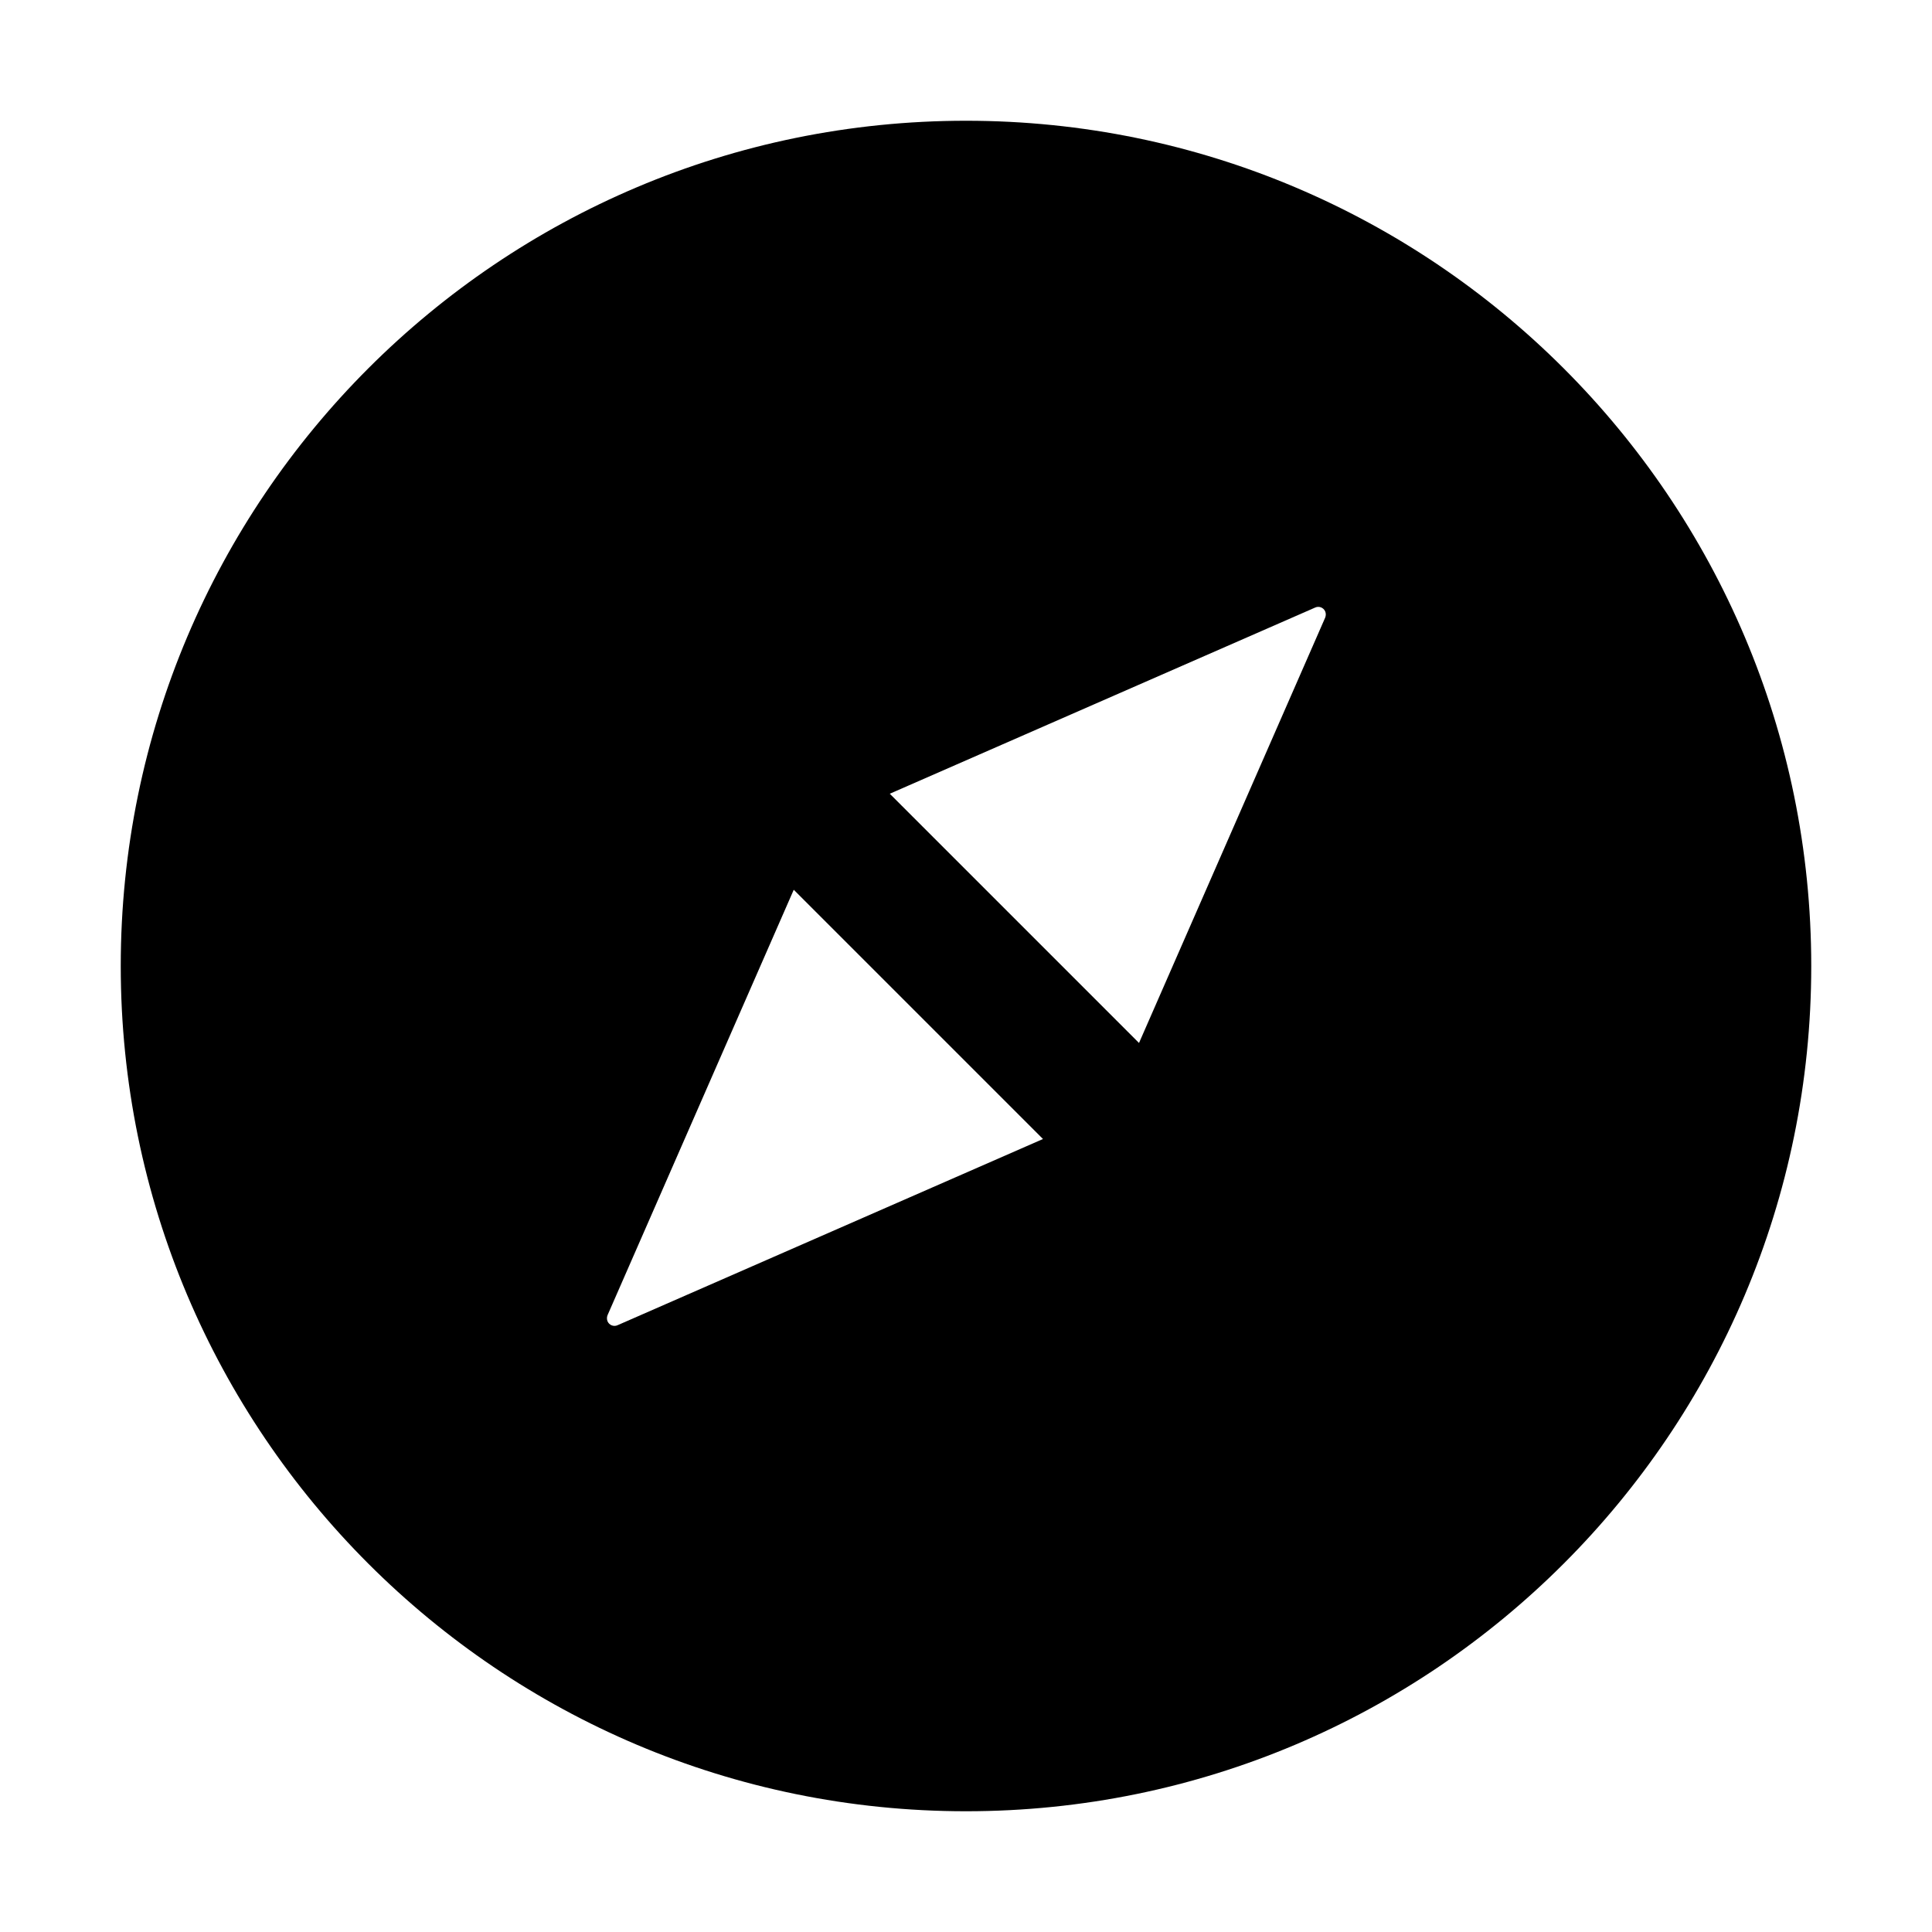 <?xml version="1.0" encoding="iso-8859-1"?>
<!-- Generator: www.svgicons.com -->
<svg xmlns="http://www.w3.org/2000/svg" width="800" height="800" viewBox="0 0 1024 1024">
<path fill="currentColor" d="M512 64C264.6 64 64 264.6 64 512s200.6 448 448 448s448-200.6 448-448S759.4 64 512 64M327.3 702.4c-2 .9-4.4 0-5.3-2.1c-.4-1-.4-2.2 0-3.2l98.7-225.5l132.1 132.1zm375.1-375.1l-98.7 225.5l-132.1-132.1L697.1 322c2-.9 4.4 0 5.3 2.1c.4 1 .4 2.1 0 3.2"/>
</svg>